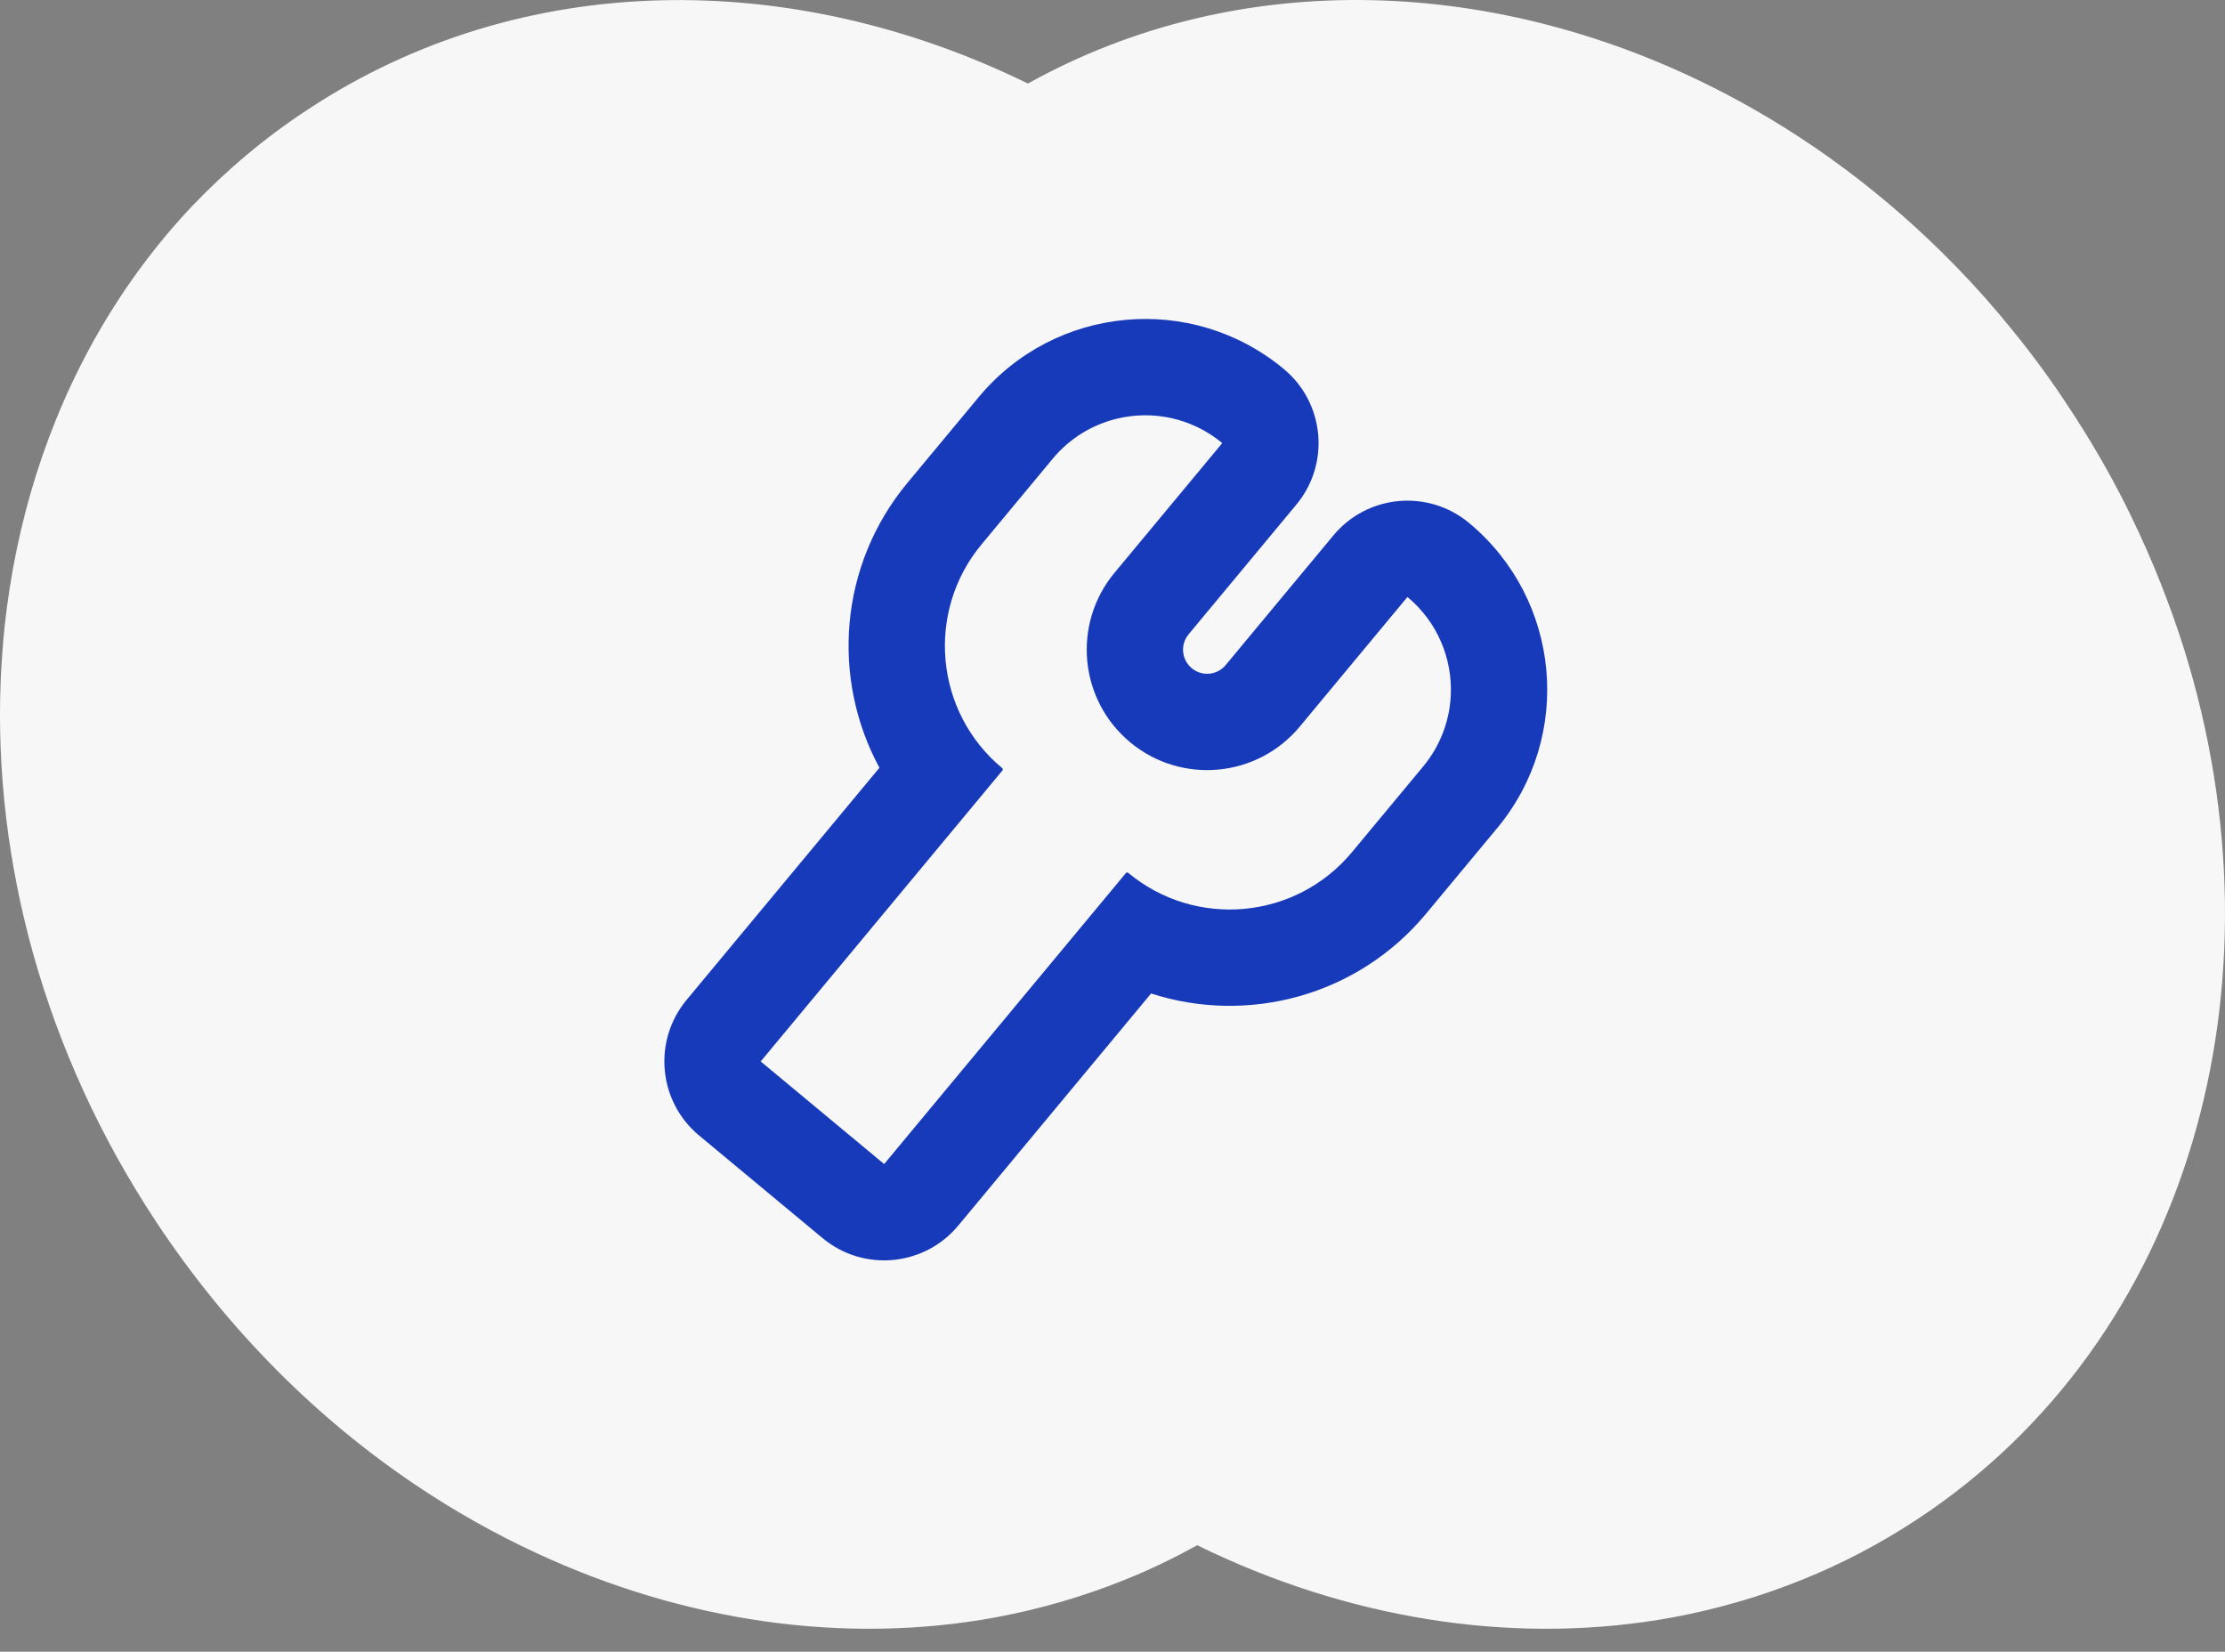 <?xml version="1.0" encoding="UTF-8"?> <svg xmlns="http://www.w3.org/2000/svg" width="97" height="72" viewBox="0 0 97 72" fill="none"><rect x="0" y="0" width="97" height="72" fill="#808080" stroke="none"/><path d="M83.573 66.235C81.975 67.287 80.296 68.166 78.571 68.86C76.742 69.6 74.855 70.143 72.933 70.502C66.334 71.716 59.329 70.687 52.892 67.692C52.661 67.588 52.429 67.472 52.197 67.357C51.167 67.923 50.125 68.432 49.048 68.86C47.219 69.6 45.332 70.143 43.41 70.502C36.811 71.716 29.807 70.687 23.369 67.692C21.575 66.86 19.827 65.877 18.137 64.744C13.818 61.842 9.928 57.98 6.802 53.252C1.905 45.841 -0.283 37.528 0.029 29.689C0.064 28.88 0.122 28.082 0.203 27.296C0.446 25.053 0.898 22.857 1.557 20.753C2.947 16.336 5.228 12.313 8.388 8.971C9.882 7.411 11.56 5.989 13.436 4.763C22.756 -1.376 34.553 -1.388 44.811 3.642C54.061 -1.503 65.361 -1.041 75.144 4.046C78.791 5.942 82.23 8.486 85.274 11.619C86.12 12.486 86.93 13.399 87.706 14.359C88.585 15.434 89.419 16.567 90.195 17.758C91.121 19.157 91.955 20.591 92.684 22.047C92.765 22.209 92.846 22.383 92.927 22.544C93.842 24.429 94.606 26.36 95.219 28.302C99.769 42.893 95.497 58.385 83.573 66.235Z" fill="#F7F7F7"></path><g clip-path="url(#clip0_199_10)"><path fill-rule="evenodd" clip-rule="evenodd" d="M30.479 49.499C28.695 48.017 28.451 45.37 29.933 43.586L38.34 33.468C36.234 29.586 36.568 24.65 39.563 21.045L42.664 17.314C45.998 13.301 51.955 12.751 55.968 16.085C57.752 17.567 57.996 20.215 56.514 21.998L51.818 27.65C51.448 28.096 51.509 28.758 51.955 29.128C52.401 29.499 53.062 29.438 53.433 28.992L58.129 23.34C59.611 21.556 62.258 21.312 64.042 22.794C68.055 26.128 68.605 32.085 65.271 36.098L62.17 39.83C59.175 43.434 54.384 44.667 50.182 43.307L41.775 53.426C40.293 55.209 37.645 55.454 35.862 53.972L30.479 49.499ZM38.545 50.742L33.163 46.27L43.703 33.584C43.727 33.554 43.723 33.511 43.694 33.486C40.751 31.041 40.347 26.672 42.793 23.729L45.893 19.997C46.648 19.088 47.646 18.499 48.714 18.246C50.265 17.877 51.964 18.218 53.285 19.315L48.589 24.967C46.736 27.196 47.042 30.505 49.271 32.358C51.501 34.21 54.81 33.905 56.663 31.675L61.358 26.023C62.679 27.121 63.325 28.729 63.247 30.321C63.193 31.417 62.797 32.506 62.041 33.415L58.941 37.146C56.495 40.09 52.127 40.493 49.183 38.047C49.154 38.023 49.11 38.027 49.086 38.056L38.545 50.742Z" fill="#173ABA"></path></g><defs><clipPath id="clip0_199_10"><rect width="50.388" height="50.388" fill="white" transform="translate(43.31 0.109) rotate(39.723)"></rect></clipPath></defs></svg> 